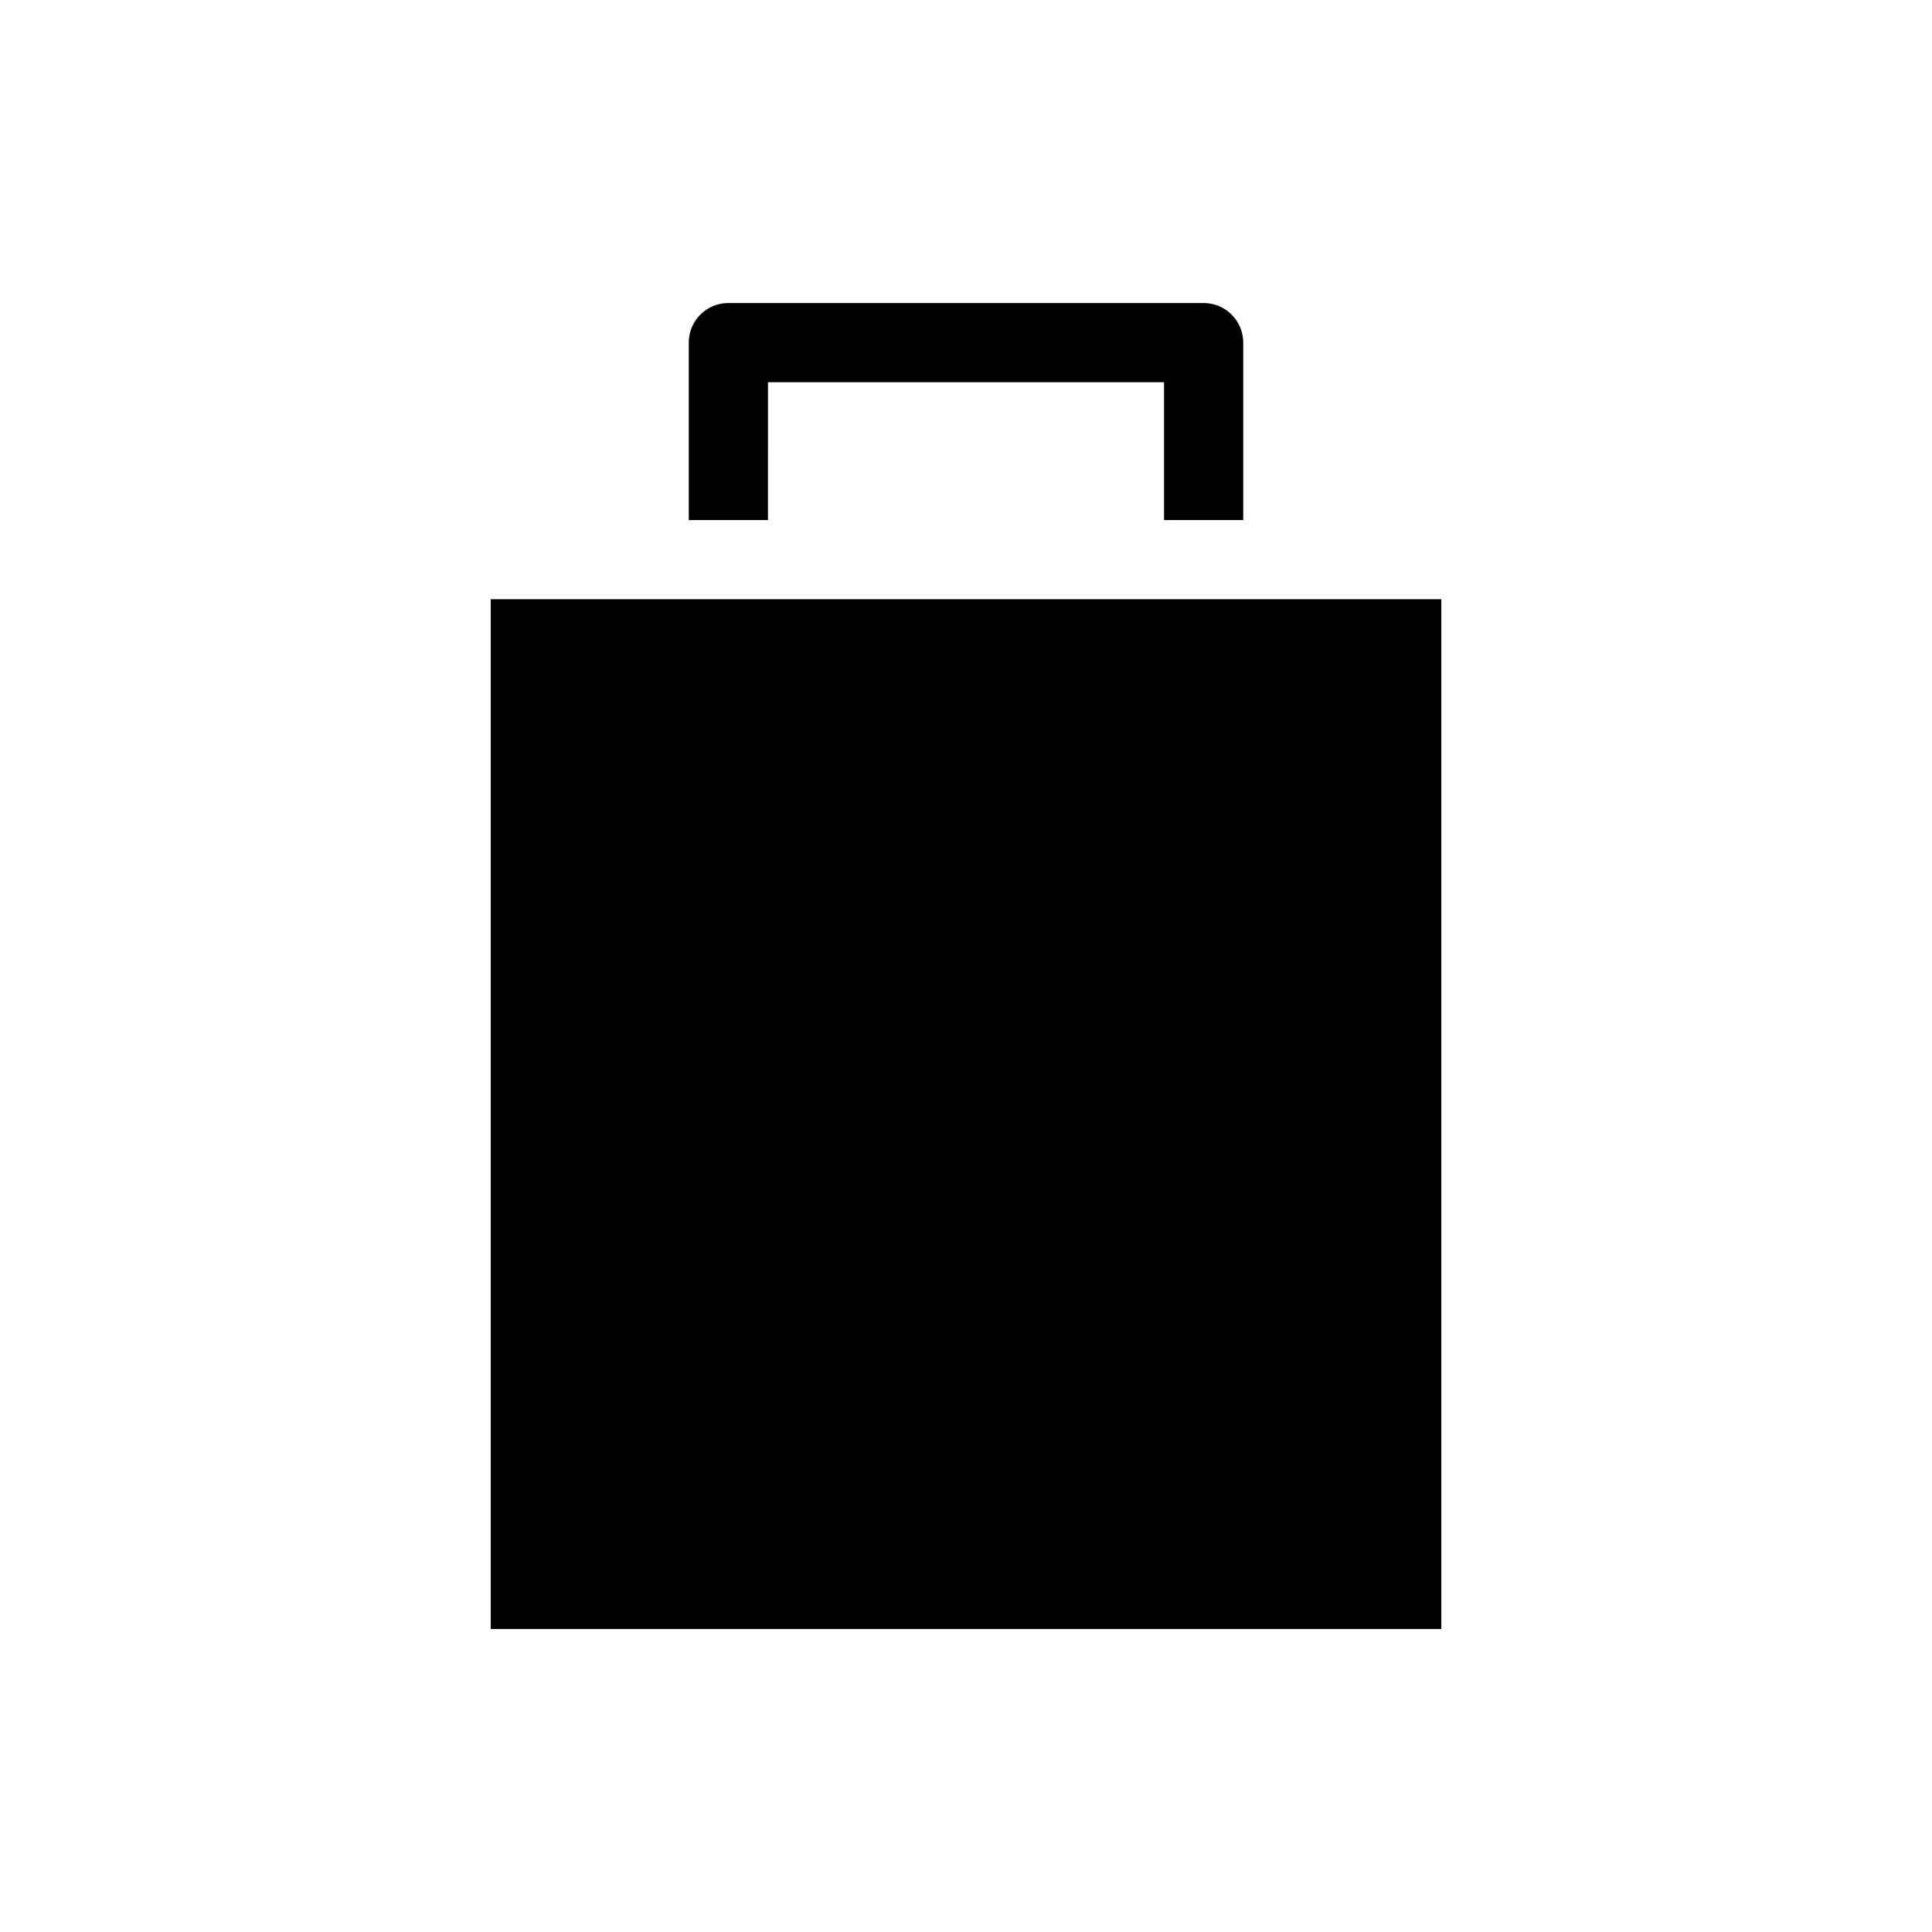<?xml version="1.0" encoding="UTF-8"?>
<!-- Uploaded to: SVG Repo, www.svgrepo.com, Generator: SVG Repo Mixer Tools -->
<svg fill="#000000" width="800px" height="800px" version="1.1" viewBox="144 144 512 512" xmlns="http://www.w3.org/2000/svg">
 <g>
  <path d="m274.05 302.8h251.91v272.9h-251.91z"/>
  <path d="m347.52 245.29h104.96v36.527h20.992v-47.023c0-2.781-1.109-5.453-3.074-7.418-1.969-1.969-4.641-3.074-7.422-3.074h-125.95c-5.797 0-10.496 4.699-10.496 10.492v47.023h20.992z"/>
 </g>
</svg>